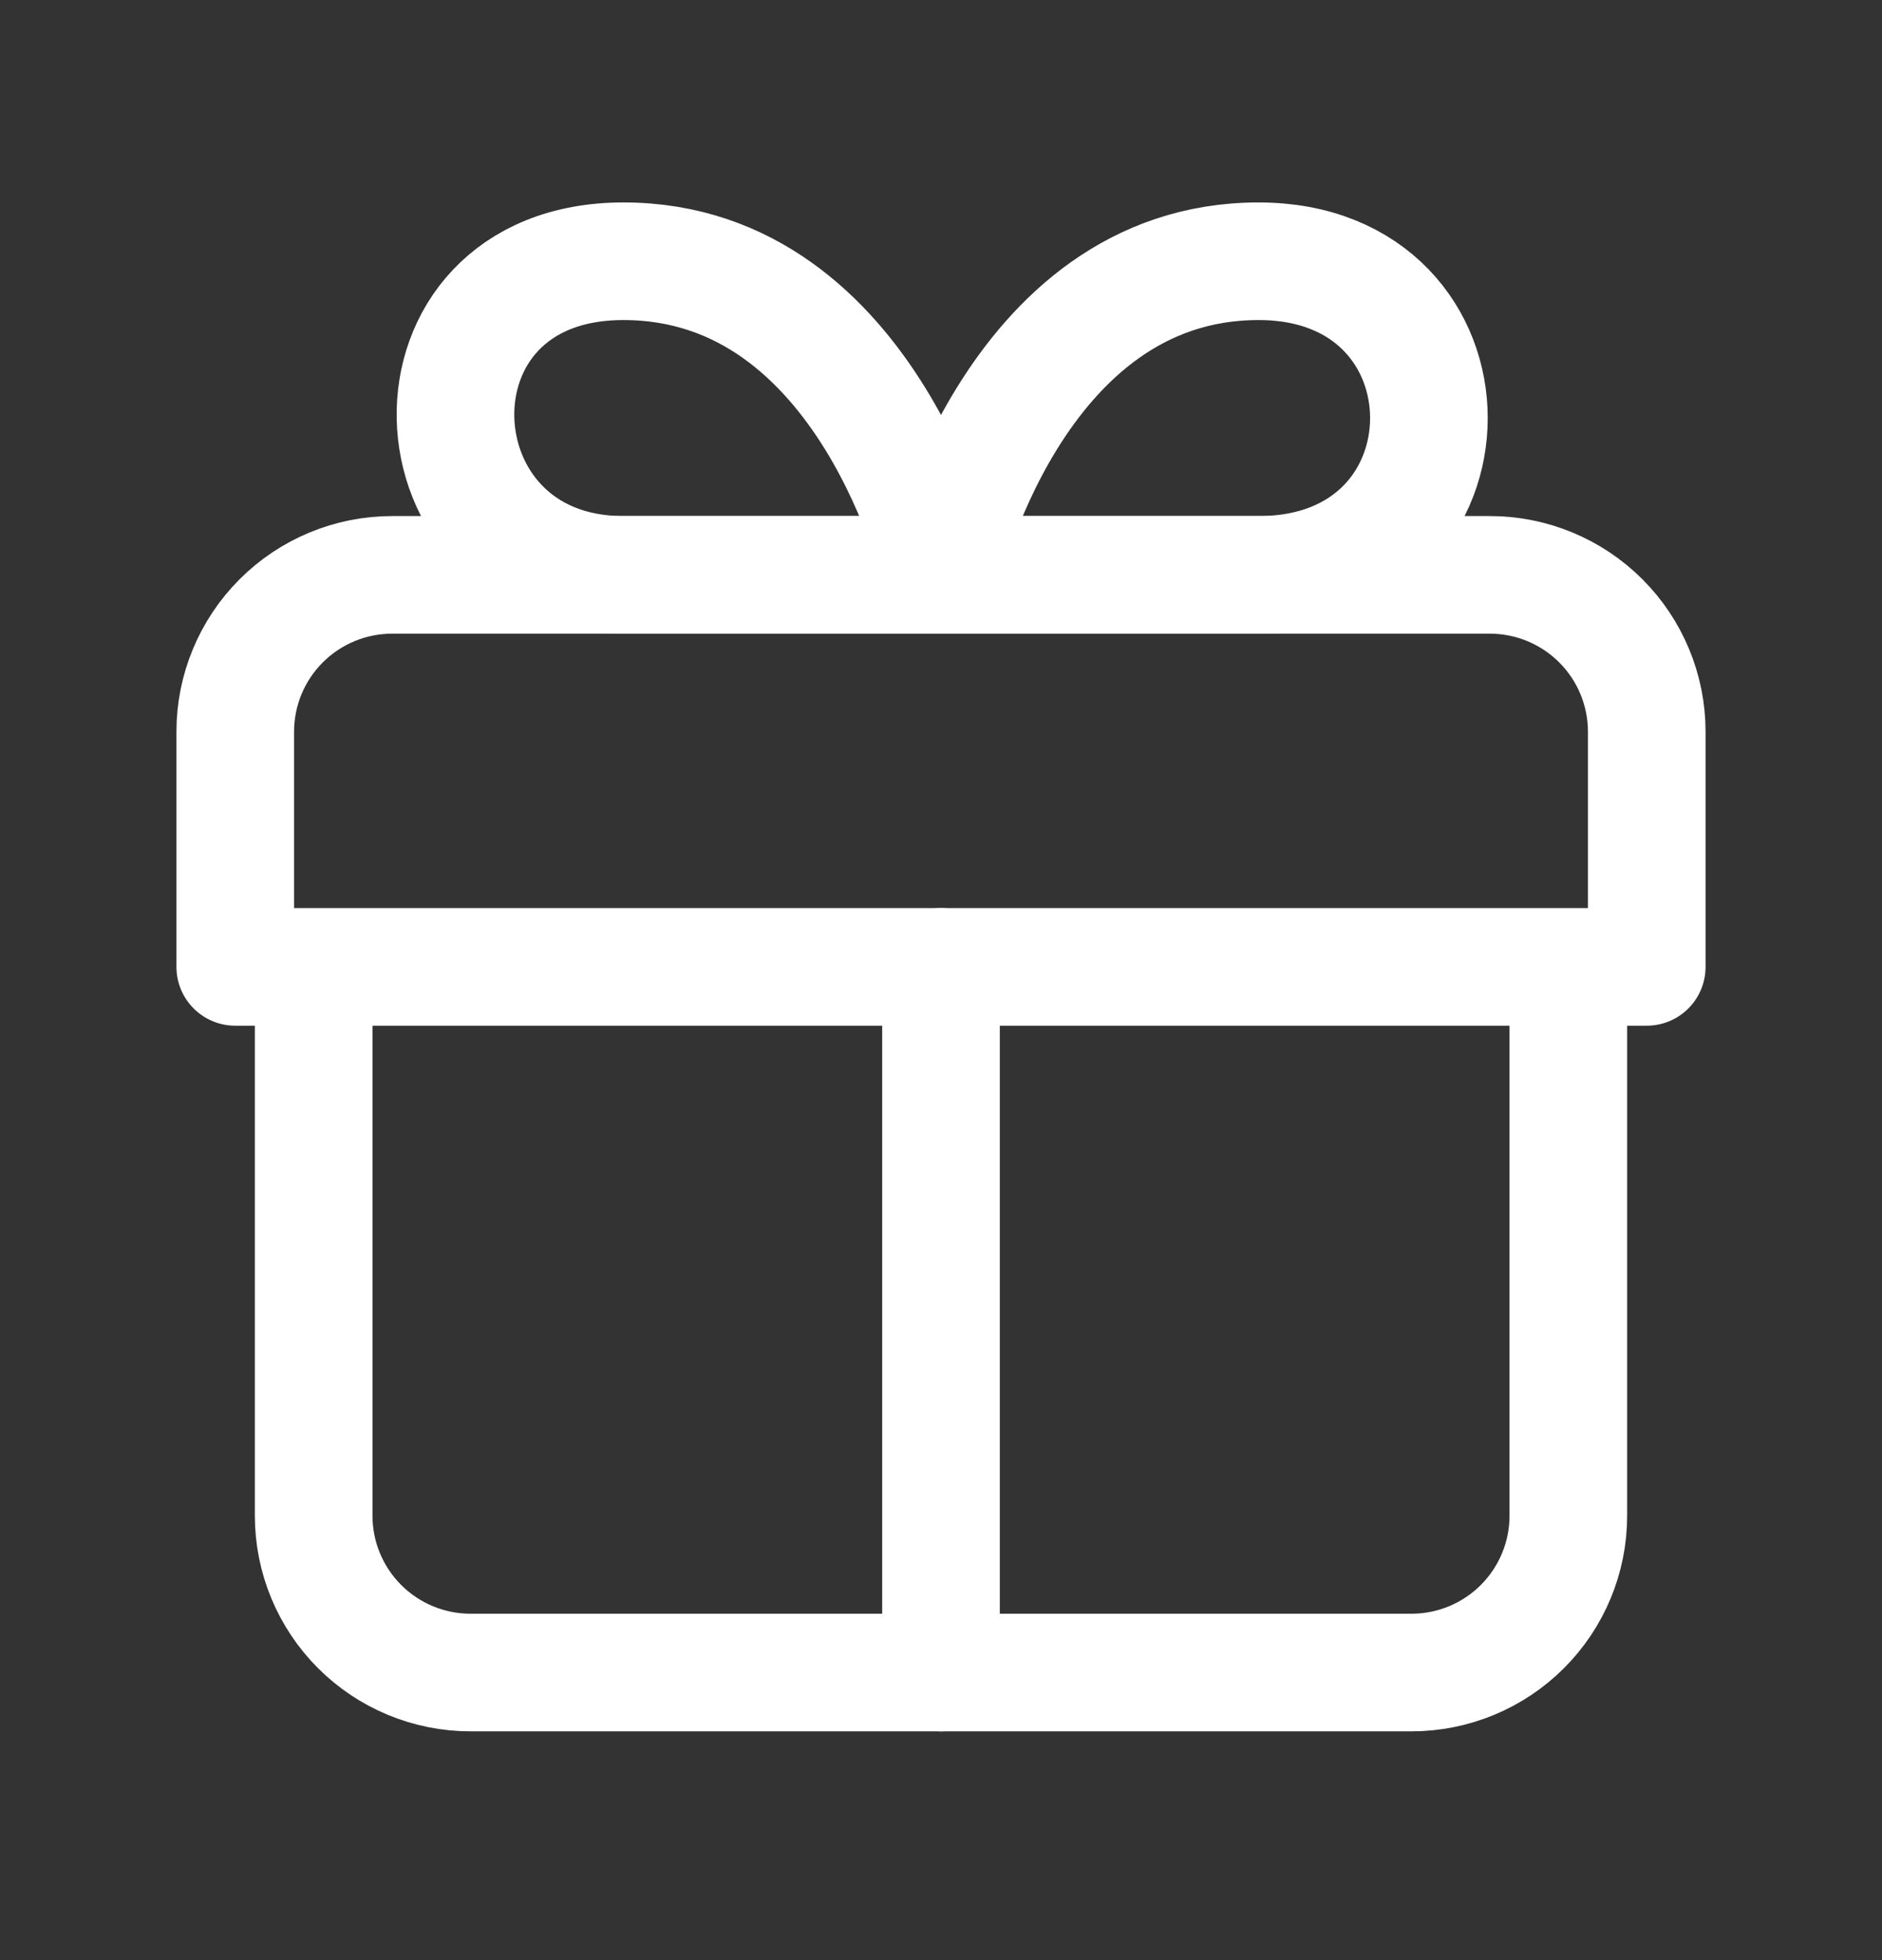 <svg width="24" height="25" viewBox="0 0 24 25" fill="none" xmlns="http://www.w3.org/2000/svg">
<rect x="0" y="0" width="24" height="25" fill="#333333" stroke="none"/>
<path d="M12 21.332V12.332M12 7.332H7.95C5.18 7.332 5.01 3.332 7.95 3.332C11.1 3.332 12 7.332 12 7.332ZM12 7.332H16.05C18.946 7.332 18.946 3.332 16.05 3.332C12.9 3.332 12 7.332 12 7.332Z" stroke="white" stroke-width="1.5" stroke-linecap="round" stroke-linejoin="round"/>
<path d="M20 12.332V19.332C20 19.863 19.789 20.371 19.414 20.746C19.039 21.121 18.53 21.332 18 21.332H6C5.47 21.332 4.961 21.121 4.586 20.746C4.211 20.371 4 19.863 4 19.332V12.332M21 12.332V9.332C21 8.802 20.789 8.293 20.414 7.918C20.039 7.543 19.53 7.332 19 7.332H5C4.47 7.332 3.961 7.543 3.586 7.918C3.211 8.293 3 8.802 3 9.332V12.332H21Z" stroke="white" stroke-width="1.5" stroke-linecap="round" stroke-linejoin="round"/>
</svg>
